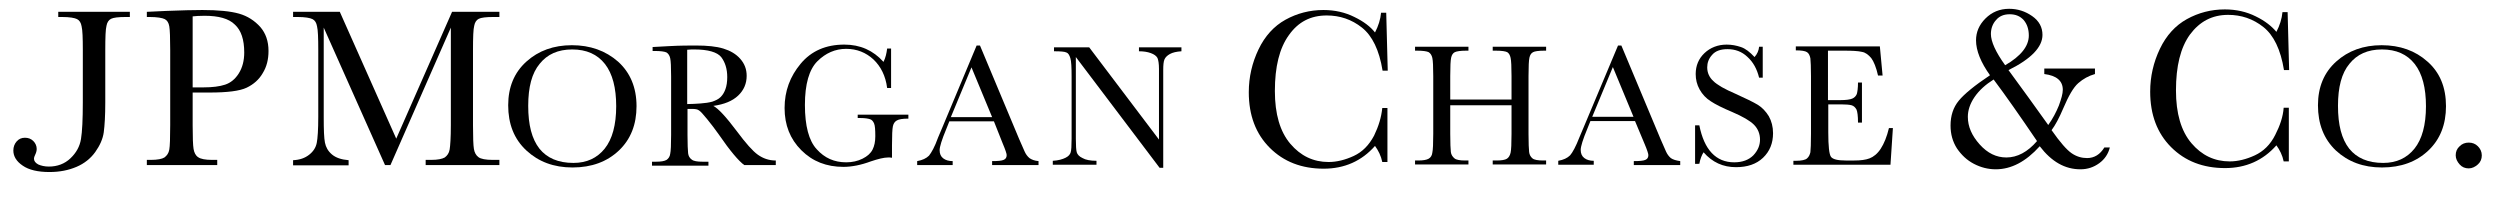 <?xml version="1.0" encoding="utf-8"?>
<!-- Generator: Adobe Illustrator 22.0.0, SVG Export Plug-In . SVG Version: 6.00 Build 0)  -->
<svg version="1.1" id="Layer_1" xmlns="http://www.w3.org/2000/svg" xmlns:xlink="http://www.w3.org/1999/xlink" x="0px" y="0px"
	 viewBox="0 0 824 66.1" style="enable-background:new 0 0 824 66.1;" xml:space="preserve">
<path d="M19.4,3.9h23.4v1.7h-1.3c-2.5,0-4.1,0.2-4.9,0.6c-0.8,0.4-1.3,1.2-1.5,2.3c-0.3,1.1-0.4,3.8-0.4,8v17.3
	c0,4.3-0.2,7.5-0.5,9.8c-0.3,2.2-1.3,4.4-2.8,6.5c-1.5,2.1-3.6,3.8-6.2,4.9c-2.6,1.1-5.5,1.7-8.9,1.7c-3.8,0-6.8-0.7-8.8-2.1
	c-2.1-1.4-3.1-3.1-3.1-5c0-1.2,0.4-2.2,1.1-3c0.7-0.8,1.6-1.2,2.7-1.2c1.1,0,2,0.3,2.8,1.1c0.7,0.7,1.1,1.6,1.1,2.6
	c0,0.6-0.2,1.3-0.5,1.9c-0.3,0.6-0.4,1-0.4,1.3c0,0.8,0.5,1.4,1.4,1.9c0.9,0.4,2.1,0.7,3.5,0.7c2.8,0,5.2-0.9,7.1-2.7
	c1.9-1.8,3.1-3.9,3.5-6.4c0.4-2.4,0.6-6.5,0.6-12.1V16.5c0-4-0.1-6.6-0.4-7.8c-0.2-1.2-0.7-2-1.5-2.4c-0.8-0.4-2.4-0.7-5-0.7h-1.2
	V3.9z"/>
<path d="M63.5,30.6v10.7c0,4,0.1,6.6,0.3,7.8c0.2,1.2,0.7,2.2,1.5,2.7c0.8,0.6,2.4,0.9,4.6,0.9h1.7v1.7H48.4v-1.7h1.3
	c2.2,0,3.7-0.3,4.5-0.8c0.8-0.6,1.4-1.4,1.6-2.6c0.2-1.1,0.3-3.8,0.3-8.1V16.5c0-4-0.1-6.6-0.3-7.8c-0.2-1.2-0.7-2-1.5-2.4
	c-0.8-0.4-2.5-0.7-5-0.7h-0.9V3.9l6.4-0.3c5.1-0.2,9-0.3,11.9-0.3c5.2,0,9.3,0.4,12.1,1.2c2.8,0.8,5.1,2.3,7,4.4
	c1.8,2.1,2.7,4.7,2.7,7.9c0,2.8-0.6,5.2-1.9,7.3c-1.2,2.1-3,3.7-5.3,4.8c-2.3,1.1-6.4,1.6-12.2,1.6H63.5z M63.5,28.8h3.6
	c2.9,0,5.3-0.3,7.1-0.9c1.8-0.6,3.3-1.8,4.5-3.7c1.2-1.9,1.8-4.2,1.8-6.9c0-4.2-1-7.3-3.1-9.2c-2-2-5.4-2.9-10-2.9
	c-1.7,0-3,0.1-3.9,0.2V28.8z"/>
<path d="M130.6,45.7L149,3.9h15.6v1.7h-1.9c-2.5,0-4.1,0.2-4.9,0.6c-0.8,0.4-1.3,1.2-1.5,2.3c-0.3,1.1-0.4,3.8-0.4,8v24.8
	c0,4,0.1,6.6,0.3,7.8c0.2,1.2,0.7,2.1,1.5,2.7c0.8,0.6,2.4,0.9,4.7,0.9h2.2v1.7h-24.3v-1.7h1.8c2.2,0,3.6-0.3,4.5-0.8
	c0.8-0.6,1.4-1.4,1.6-2.6c0.2-1.2,0.4-3.8,0.4-8.1V9.1l-19.9,45.3h-1.8L106.7,9.1v29.6c0,4.1,0.1,6.8,0.4,8.3s1,2.8,2.3,3.9
	c1.3,1.1,3.1,1.7,5.5,1.9v1.7H96.6v-1.7c2.2-0.1,3.9-0.7,5.3-1.8c1.4-1.1,2.2-2.4,2.5-3.9c0.3-1.5,0.5-4.4,0.5-8.6v-22
	c0-4-0.1-6.6-0.4-7.8c-0.2-1.2-0.7-2-1.5-2.4c-0.8-0.4-2.4-0.7-5-0.7h-1.4V3.9h15.4L130.6,45.7z"/>
<path d="M167.5,34.7c0-6,2-10.8,6-14.4c4-3.6,9-5.4,15-5.4c6,0,11.1,1.8,15.2,5.4c4,3.6,6.1,8.5,6.1,14.7c0,6-1.9,10.9-5.8,14.6
	c-3.9,3.7-9,5.6-15.3,5.6c-6.2,0-11.2-1.9-15.2-5.6C169.4,45.8,167.5,40.8,167.5,34.7 M174.1,34.9c0,6.3,1.2,10.9,3.7,14.1
	c2.5,3.1,6.2,4.7,11.2,4.7c4.4,0,7.8-1.6,10.3-4.7c2.5-3.1,3.8-7.8,3.8-14c0-6-1.2-10.7-3.7-13.9c-2.5-3.2-6.1-4.8-10.8-4.8
	c-4.7,0-8.2,1.6-10.7,4.7C175.3,24.1,174.1,28.7,174.1,34.9"/>
<path d="M764,34.7c0-6,2-10.8,6-14.4c4-3.6,9-5.4,15-5.4c6,0,11.1,1.8,15.1,5.4c4.1,3.6,6.1,8.5,6.1,14.7c0,6-1.9,10.9-5.8,14.6
	c-3.9,3.7-9,5.6-15.3,5.6c-6.2,0-11.2-1.9-15.2-5.6C765.9,45.8,764,40.8,764,34.7 M770.6,34.9c0,6.3,1.2,10.9,3.7,14.1
	c2.5,3.1,6.2,4.7,11.2,4.7c4.4,0,7.8-1.6,10.3-4.7c2.5-3.1,3.8-7.8,3.8-14c0-6-1.2-10.7-3.7-13.9c-2.5-3.2-6.1-4.8-10.8-4.8
	c-4.7,0-8.2,1.6-10.7,4.7C771.8,24.1,770.6,28.7,770.6,34.9"/>
<path d="M255.7,54.4h-10.4c-1.8-1.3-4.7-4.7-8.4-10.1c-1.2-1.7-2.5-3.4-3.8-5c-1.3-1.6-2.2-2.6-2.7-2.9c-0.5-0.4-1.3-0.5-2.3-0.5
	h-1.5v8.6c0,3,0.1,5,0.2,6c0.1,0.9,0.5,1.6,1.2,2.1c0.6,0.5,1.8,0.7,3.6,0.7h1.9v1.3h-18.6v-1.3h1.3c1.7,0,2.8-0.2,3.5-0.6
	c0.6-0.4,1.1-1.1,1.2-2c0.2-0.9,0.3-3,0.3-6.2V25.2c0-3.1-0.1-5.1-0.3-6c-0.2-0.9-0.6-1.5-1.2-1.9c-0.6-0.3-1.9-0.5-3.9-0.5h-0.7
	v-1.3l5.5-0.3c3.7-0.2,6.6-0.2,8.8-0.2c3.7,0,6.7,0.3,9,1c2.3,0.7,4.2,1.8,5.6,3.4c1.4,1.6,2.1,3.4,2.1,5.6c0,2.5-0.9,4.7-2.8,6.5
	c-1.9,1.8-4.6,2.9-8.2,3.4c1.6,0.8,4.2,3.6,7.8,8.4c2.9,3.9,5.2,6.5,6.9,7.7c1.7,1.2,3.6,1.9,5.9,1.9V54.4z M226.5,34.3
	c1.4,0,2.9-0.1,4.4-0.2c1.5-0.1,2.8-0.3,3.9-0.6c1.1-0.4,2-0.8,2.7-1.5c0.7-0.7,1.2-1.5,1.6-2.6c0.4-1.1,0.6-2.4,0.6-4
	c0-2.7-0.7-4.9-2-6.6c-1.3-1.6-4.3-2.5-8.8-2.5c-0.7,0-1.5,0-2.4,0.1V34.3z"/>
<path d="M282.6,37.8h16.8v1.3c-1.9,0-3.1,0.2-3.8,0.6c-0.7,0.4-1.1,1-1.3,1.9c-0.2,0.9-0.3,3-0.3,6.3V52c-0.5-0.1-0.9-0.1-1.2-0.1
	c-1.5,0-3.4,0.5-5.8,1.3c-3.2,1.2-6.3,1.8-9,1.8c-5.6,0-10.2-1.8-13.9-5.5c-3.7-3.7-5.5-8.3-5.5-13.9c0-5.6,1.8-10.4,5.3-14.6
	c3.5-4.2,8.3-6.3,14.4-6.3c5.2,0,9.5,1.9,12.9,5.7c0.7-1.4,1-2.8,1.2-4.4h1.3v13h-1.3c-0.5-4-2.1-7.1-4.5-9.4
	c-2.5-2.3-5.5-3.5-9-3.5c-3.6,0-6.8,1.4-9.5,4.1c-2.7,2.7-4.1,7.5-4.1,14.4c0,6.9,1.3,11.8,3.9,14.6c2.6,2.9,5.8,4.3,9.7,4.3
	c2,0,3.8-0.4,5.4-1.2c1.6-0.8,2.7-1.8,3.3-3c0.6-1.2,0.9-2.6,0.9-4.4c0-2.1-0.1-3.5-0.4-4.2c-0.3-0.7-0.7-1.2-1.3-1.4
	c-0.6-0.2-1.6-0.4-3.2-0.4h-0.9V37.8z"/>
<path d="M327.6,40h-14.7l-1,2.5c-1.5,3.6-2.2,5.9-2.2,7c0,1.2,0.4,2.1,1.2,2.7c0.8,0.6,1.8,0.9,3.1,0.9v1.3h-11.7v-1.3
	c1.7-0.3,3-0.9,3.9-1.8c0.8-1,1.9-2.9,3-6c0.1-0.3,0.6-1.4,1.4-3.3L321.9,15h1.1l12.9,30.8l1.8,4.1c0.4,0.9,0.9,1.6,1.6,2.2
	c0.7,0.5,1.7,0.9,3,1v1.3h-15.3v-1.3c1.9,0,3.1-0.1,3.8-0.4c0.7-0.3,1-0.8,1-1.6c0-0.4-0.4-1.7-1.3-3.8L327.6,40z M327,38.6
	l-6.8-16.4l-6.8,16.4H327z"/>
<path d="M382.2,55.3l-27.6-36.5v27c0,2.2,0.1,3.7,0.3,4.4c0.2,0.7,0.8,1.4,1.9,1.9c1,0.6,2.6,0.9,4.6,0.9v1.3H347v-1.3
	c1.8-0.1,3.2-0.5,4.2-1c1-0.5,1.5-1.1,1.7-1.8c0.2-0.6,0.3-2.1,0.3-4.5V25.2c0-3-0.1-5-0.4-6c-0.3-1-0.7-1.7-1.3-1.9
	c-0.6-0.3-2-0.4-4.1-0.4v-1.3H359l23,30.4V22.7c0-1.7-0.2-2.9-0.5-3.6c-0.4-0.7-1.1-1.2-2.2-1.6c-1.1-0.4-2.4-0.6-3.9-0.6v-1.3h14
	v1.3c-1.6,0.1-2.9,0.4-3.8,0.9c-0.9,0.5-1.5,1.1-1.8,1.8c-0.3,0.7-0.4,1.9-0.4,3.5v32.2H382.2z"/>
<path d="M455.6,35.6h1.7v17.8h-1.7c-0.4-2-1.3-3.8-2.4-5.3c-4.4,5-10.1,7.5-16.9,7.5c-7.3,0-13.2-2.3-17.8-6.9
	c-4.6-4.6-6.9-10.7-6.9-18.3c0-5,1.1-9.7,3.2-14.1c2.1-4.4,5.1-7.7,8.9-9.8c3.8-2.1,8-3.2,12.5-3.2c3.8,0,7.2,0.8,10.2,2.3
	c3.1,1.5,5.3,3.2,6.8,5.1c1.1-2.1,1.8-4.3,2-6.5h1.7l0.5,19.1h-1.7c-1.1-6.8-3.4-11.5-6.8-14.2c-3.4-2.7-7.3-4-11.6-4
	c-5.3,0-9.4,2.1-12.5,6.5c-3.1,4.3-4.6,10.4-4.6,18.4c0,7.6,1.7,13.4,5.1,17.4c3.4,4,7.6,6,12.6,6c2.7,0,5.5-0.7,8.3-2
	c2.8-1.3,5-3.5,6.7-6.7C454.4,41.6,455.3,38.6,455.6,35.6"/>
<path d="M498.3,34.7H478v9.4c0,3.1,0.1,5.1,0.2,6c0.1,0.9,0.6,1.6,1.2,2.1c0.6,0.5,1.8,0.7,3.6,0.7h1v1.3h-17.6v-1.3h1
	c1.7,0,2.8-0.2,3.5-0.6c0.7-0.4,1.1-1.1,1.2-2c0.2-0.9,0.3-3,0.3-6.2v-19c0-3.1-0.1-5.1-0.3-6c-0.2-0.9-0.6-1.5-1.2-1.9
	c-0.6-0.3-1.9-0.5-3.8-0.5h-0.7v-1.3H484v1.3h-0.7c-1.9,0-3.2,0.2-3.8,0.5c-0.6,0.3-1,0.9-1.2,1.8c-0.2,0.9-0.3,2.9-0.3,6.1v7.7
	h20.2v-7.7c0-3.1-0.1-5.1-0.3-6c-0.2-0.9-0.5-1.5-1.1-1.9c-0.6-0.3-1.8-0.5-3.8-0.5h-1v-1.3h17.6v1.3h-0.6c-1.9,0-3.2,0.2-3.7,0.5
	c-0.6,0.3-1,0.9-1.2,1.8c-0.2,0.9-0.3,2.9-0.3,6.1v19c0,3.1,0.1,5.1,0.2,6c0.1,0.9,0.5,1.6,1.1,2.1c0.6,0.5,1.8,0.7,3.6,0.7h0.9v1.3
	h-17.6v-1.3h1.3c1.6,0,2.8-0.2,3.4-0.6c0.6-0.4,1-1.1,1.2-2c0.2-0.9,0.3-3,0.3-6.2V34.7z"/>
<path d="M538.9,39.9h-14.7l-1,2.5c-1.5,3.6-2.2,5.9-2.2,7c0,1.2,0.4,2.1,1.2,2.7c0.8,0.6,1.8,0.9,3.1,0.9v1.3h-11.7v-1.3
	c1.7-0.3,3-0.9,3.9-1.8c0.8-0.9,1.9-2.9,3.1-6c0.1-0.3,0.6-1.4,1.4-3.3l11.3-26.9h1.1l12.9,30.8l1.8,4.1c0.4,0.9,0.9,1.6,1.6,2.2
	c0.7,0.5,1.7,0.8,3.1,1v1.3h-15.3v-1.3c1.9,0,3.1-0.1,3.8-0.4c0.7-0.3,1-0.8,1-1.6c0-0.4-0.4-1.7-1.3-3.8L538.9,39.9z M538.4,38.5
	l-6.8-16.4l-6.8,16.4H538.4z"/>
<path d="M558.7,53.9V41.3h1.4c1.6,8.1,5.5,12.2,11.5,12.2c2.7,0,4.8-0.8,6.3-2.3c1.5-1.6,2.2-3.3,2.2-5.2c0-1.9-0.7-3.6-2-4.9
	c-1.3-1.3-3.7-2.7-7.2-4.2c-3.1-1.3-5.5-2.5-7-3.5c-1.6-1-2.8-2.3-3.7-3.9c-0.9-1.6-1.3-3.3-1.3-5.1c0-2.8,1-5.1,2.9-6.9
	c1.9-1.8,4.4-2.8,7.3-2.8c1.7,0,3.2,0.3,4.7,0.8c1.5,0.5,2.9,1.6,4.5,3.3c0.9-1,1.4-2.2,1.5-3.4h1.2v10.2h-1.2
	c-0.7-2.9-2-5.2-3.9-6.9c-1.8-1.7-4-2.5-6.5-2.5c-2.3,0-4,0.6-5.1,1.9c-1.1,1.2-1.6,2.6-1.6,4.1c0,1.8,0.7,3.3,2,4.5
	c1.3,1.3,3.8,2.7,7.3,4.2c3.3,1.5,5.8,2.7,7.3,3.6c1.5,0.9,2.7,2.2,3.7,3.8c0.9,1.6,1.4,3.5,1.4,5.6c0,3.3-1.1,6-3.3,8.1
	c-2.2,2.1-5.2,3.1-8.9,3.1c-4.3,0-7.8-1.6-10.7-4.9c-0.6,0.9-1.1,2.2-1.4,3.8H558.7z"/>
<path d="M622.6,42.2h1.3l-0.8,12.1h-32v-1.3h0.8c1.9,0,3.2-0.3,3.7-0.8c0.6-0.5,0.9-1.2,1.1-2c0.1-0.8,0.2-2.8,0.2-6.1V25.1
	c0-3-0.1-4.9-0.2-5.9c-0.2-0.9-0.5-1.6-1.1-2c-0.6-0.4-1.8-0.6-3.7-0.6v-1.3h27.7l0.9,9.6H619c-0.6-2.7-1.4-4.6-2.2-5.7
	c-0.9-1.1-1.9-1.9-3.1-2.1c-1.2-0.3-3.2-0.4-5.9-0.4h-5.3V33h4.1c1.9,0,3.2-0.2,3.9-0.5c0.7-0.3,1.2-0.8,1.5-1.5
	c0.2-0.7,0.4-1.9,0.4-3.8h1.3v13.2h-1.3c0-2.2-0.2-3.6-0.5-4.3c-0.4-0.7-0.9-1.2-1.6-1.4c-0.7-0.2-1.9-0.3-3.5-0.3h-4.2v9.2
	c0,4.6,0.3,7.3,0.9,8.1c0.6,0.8,2.2,1.2,4.8,1.2h2.9c2,0,3.7-0.2,5-0.7c1.3-0.5,2.6-1.5,3.7-3.2C621,47.3,621.9,45.1,622.6,42.2"/>
<path d="M673.8,22.6h16.7v1.8c-2.1,0.6-3.9,1.6-5.5,3c-1.6,1.4-3.2,4.2-4.9,8.2c-1.4,3.3-2.7,5.7-3.9,7.3c2.8,4,5,6.5,6.6,7.6
	c1.6,1.1,3.3,1.6,5.1,1.6c2.4,0,4.3-1.2,5.7-3.5h1.8c-0.5,2.1-1.7,3.9-3.5,5.2c-1.8,1.3-3.8,2-6.2,2c-5.1,0-9.5-2.5-13.4-7.6
	c-4.6,5.1-9.4,7.6-14.5,7.6c-2.5,0-4.9-0.6-7.2-1.8c-2.3-1.2-4.1-2.9-5.6-5.1c-1.4-2.2-2.1-4.7-2.1-7.5c0-3.3,0.9-6,2.7-8.2
	c1.8-2.2,5.2-5,10.3-8.4c-3-4.2-4.6-8.1-4.6-11.5c0-2.7,1-5.1,3.1-7.2c2.1-2.1,4.7-3.2,7.8-3.2c2.8,0,5.3,0.8,7.6,2.4
	c2.3,1.6,3.4,3.7,3.4,6.2c0,4-3.7,7.9-11.2,11.6c4.6,6.3,9,12.3,13.1,18.1c1.5-2.1,2.6-4.2,3.5-6.4c0.8-2.2,1.3-3.9,1.3-5.2
	c0-3-2.1-4.7-6.1-5.2V22.6z M657.1,26.2c-2.7,1.7-4.8,3.6-6.3,5.8c-1.5,2.2-2.2,4.4-2.2,6.5c0,3.2,1.3,6.2,3.9,9.1
	c2.6,2.9,5.5,4.3,8.8,4.3c3.6,0,7-1.8,10.1-5.4C665.7,38.1,661,31.4,657.1,26.2 M660.9,21.5c5.2-3,7.8-6.3,7.8-9.8
	c0-2.1-0.6-3.8-1.7-5.1c-1.2-1.3-2.7-1.9-4.6-1.9c-1.9,0-3.4,0.6-4.5,1.9c-1.1,1.2-1.7,2.8-1.7,4.6
	C656.2,13.7,657.8,17.2,660.9,21.5"/>
<path d="M752.7,35.5h1.7v17.7h-1.7c-0.4-2-1.3-3.8-2.4-5.3c-4.4,5-10.1,7.5-16.9,7.5c-7.3,0-13.2-2.3-17.8-6.9
	c-4.6-4.6-6.9-10.7-6.9-18.3c0-5,1.1-9.7,3.2-14.1c2.1-4.4,5.1-7.7,8.9-9.8c3.8-2.1,8-3.2,12.5-3.2c3.8,0,7.2,0.8,10.2,2.3
	c3.1,1.5,5.3,3.3,6.8,5.1c1.1-2.1,1.8-4.3,2-6.5h1.7l0.5,19.1h-1.7c-1.1-6.8-3.4-11.5-6.8-14.2c-3.4-2.7-7.3-4-11.6-4
	c-5.3,0-9.4,2.2-12.6,6.5c-3.1,4.3-4.6,10.4-4.6,18.4c0,7.6,1.7,13.4,5.1,17.4c3.4,4,7.6,6,12.6,6c2.7,0,5.5-0.7,8.3-2
	c2.8-1.3,5.1-3.5,6.7-6.7C751.5,41.4,752.5,38.4,752.7,35.5"/>
<path d="M809.4,51.2c0-1.2,0.4-2.2,1.3-3c0.8-0.8,1.8-1.2,3-1.2c1.2,0,2.2,0.4,3,1.2c0.8,0.8,1.3,1.8,1.3,3c0,1.2-0.4,2.2-1.3,3
	c-0.9,0.8-1.9,1.3-3,1.3c-1.2,0-2.2-0.4-3-1.3C809.9,53.3,809.4,52.3,809.4,51.2"/>
</svg>
